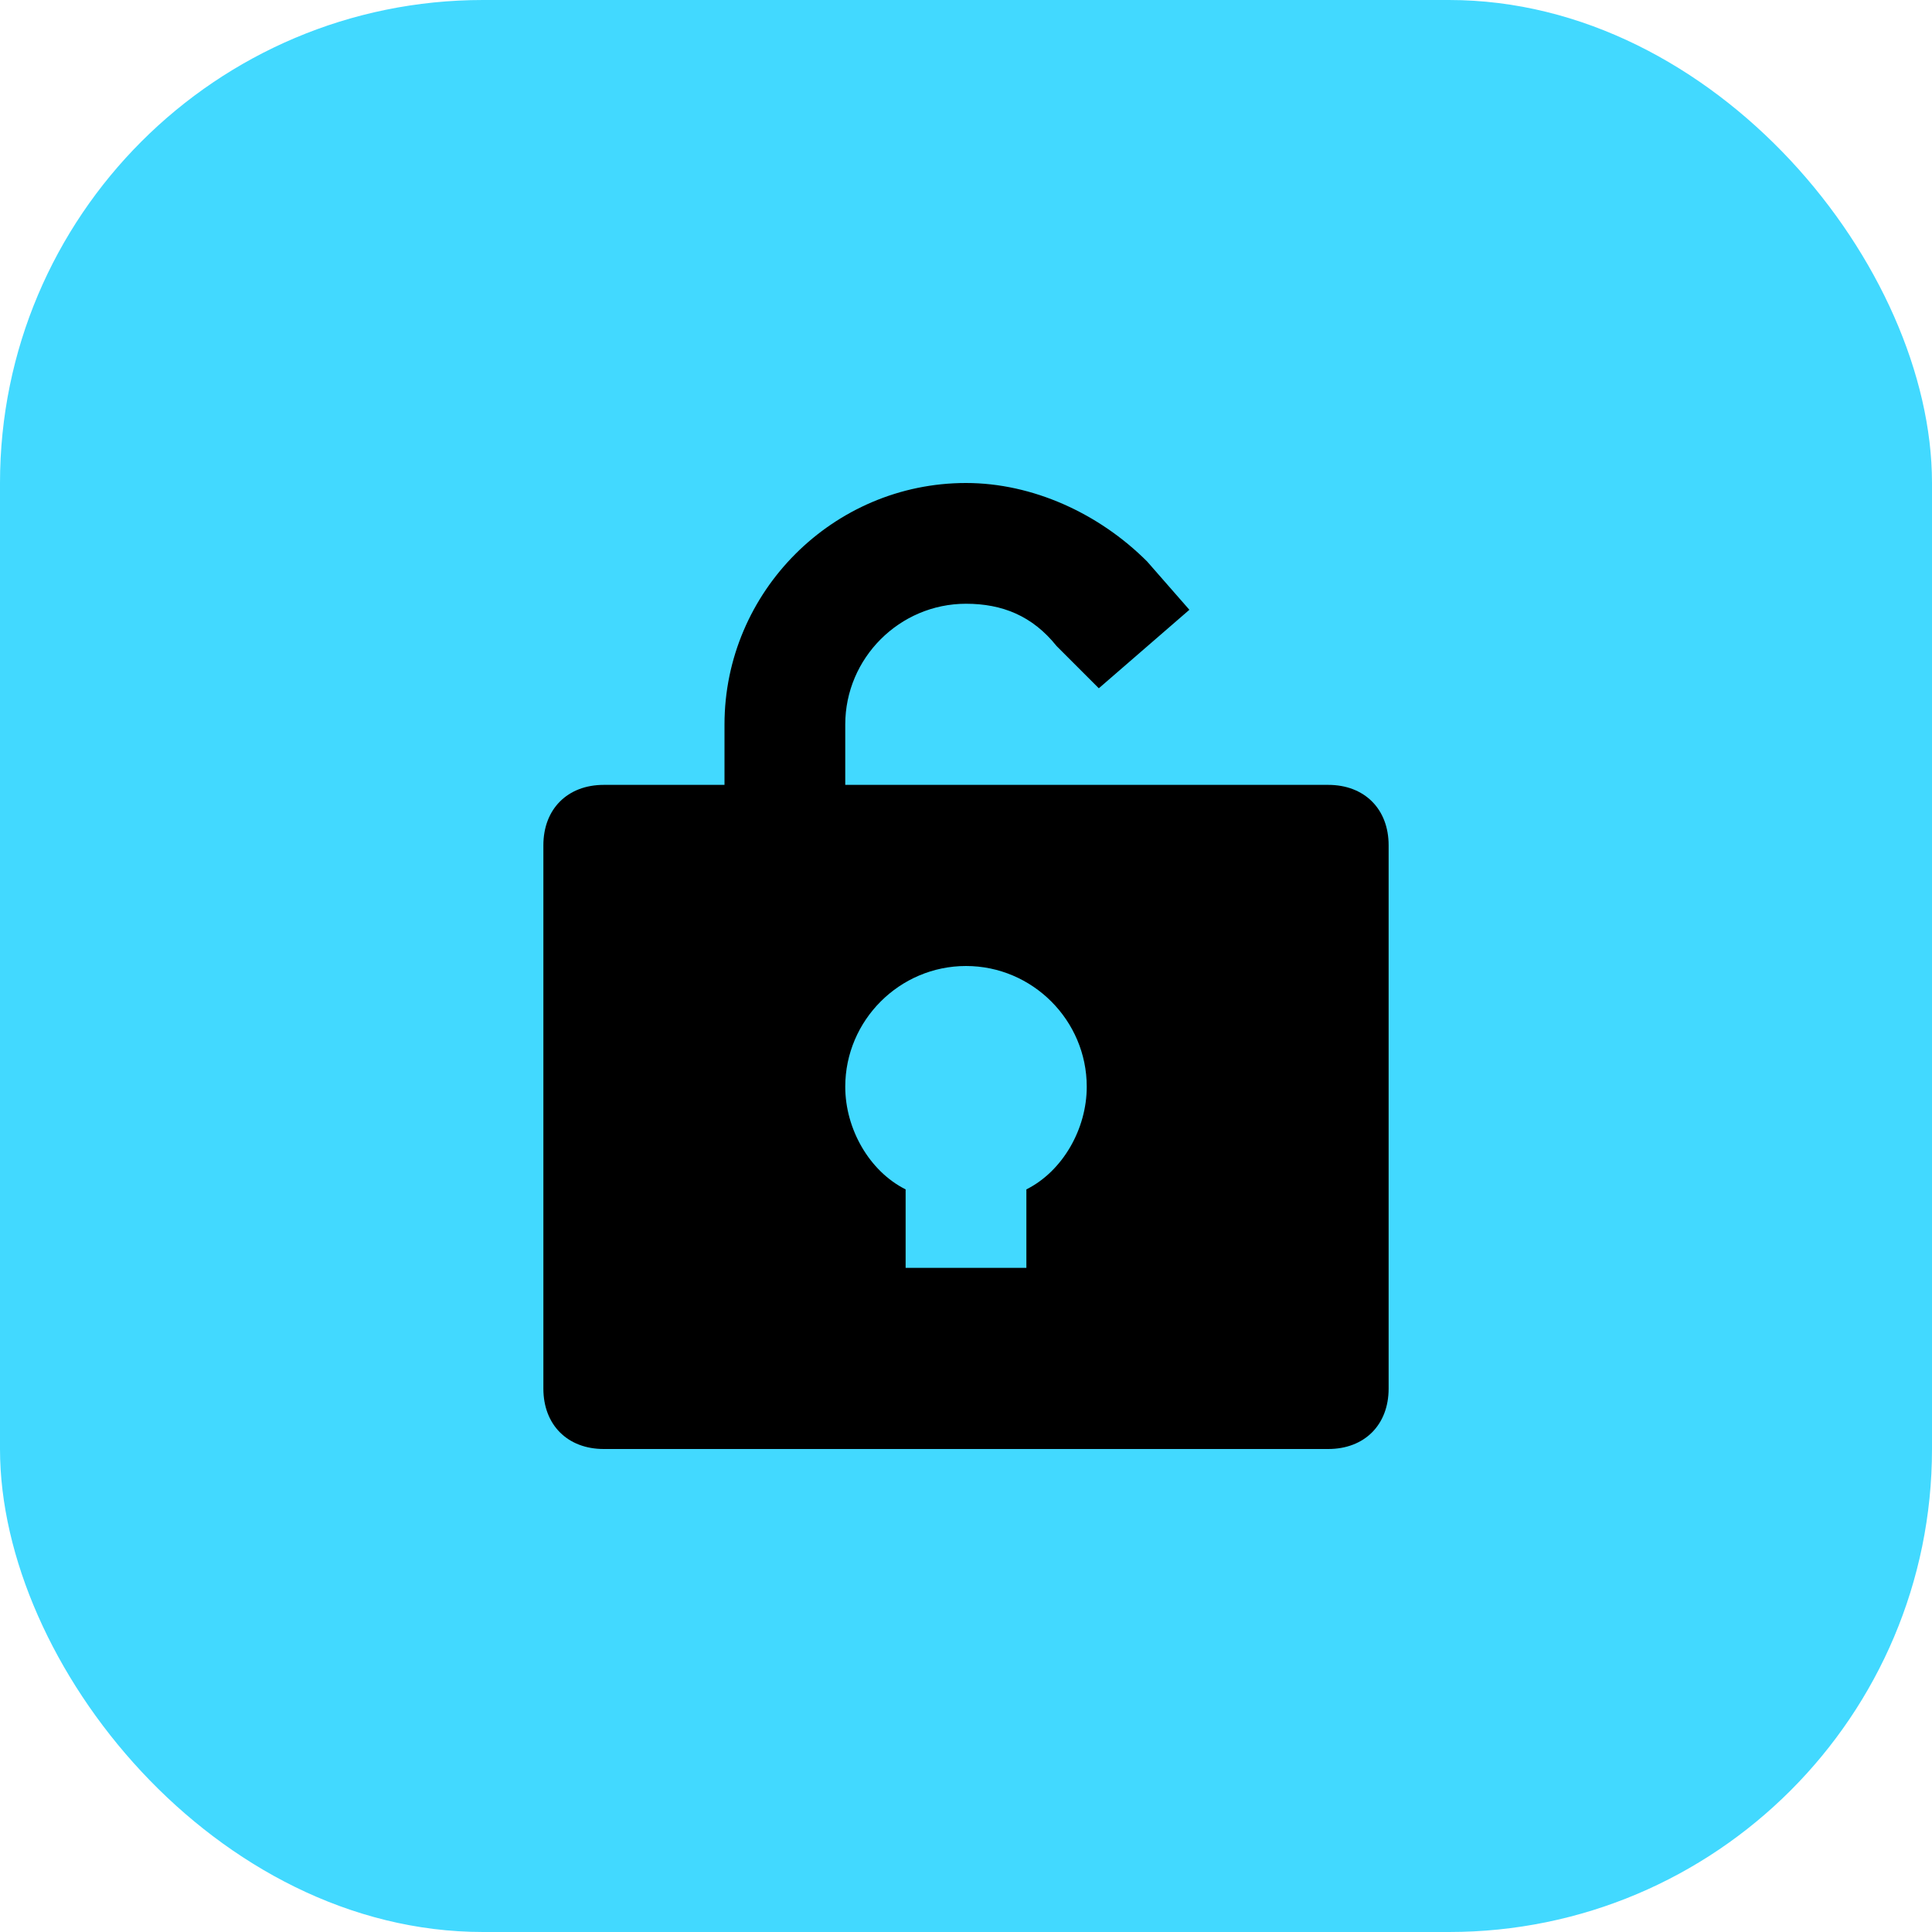<svg width="24" height="24" viewBox="0 0 24 24" fill="none" xmlns="http://www.w3.org/2000/svg">
<rect width="24" height="24" rx="6" fill="#42D9FF"/>
<path d="M6.75 17.25C6.75 17.7 7.05 18 7.5 18H16.5C16.95 18 17.25 17.7 17.25 17.25V10.5C17.25 10.05 16.95 9.75 16.5 9.75H15H10.5V9C10.5 8.175 11.175 7.5 12 7.5C12.45 7.5 12.825 7.65 13.125 8.025L13.65 8.55L14.775 7.575L14.25 6.975C13.65 6.375 12.825 6 12 6C10.35 6 9 7.35 9 9V9.75H7.5C7.05 9.75 6.75 10.05 6.75 10.5V17.25ZM12 12C12.825 12 13.5 12.675 13.5 13.5C13.5 14.025 13.2 14.55 12.75 14.775V15.75H11.25V14.775C10.8 14.55 10.5 14.025 10.5 13.5C10.5 12.675 11.175 12 12 12Z" fill="black"/>
</svg>
